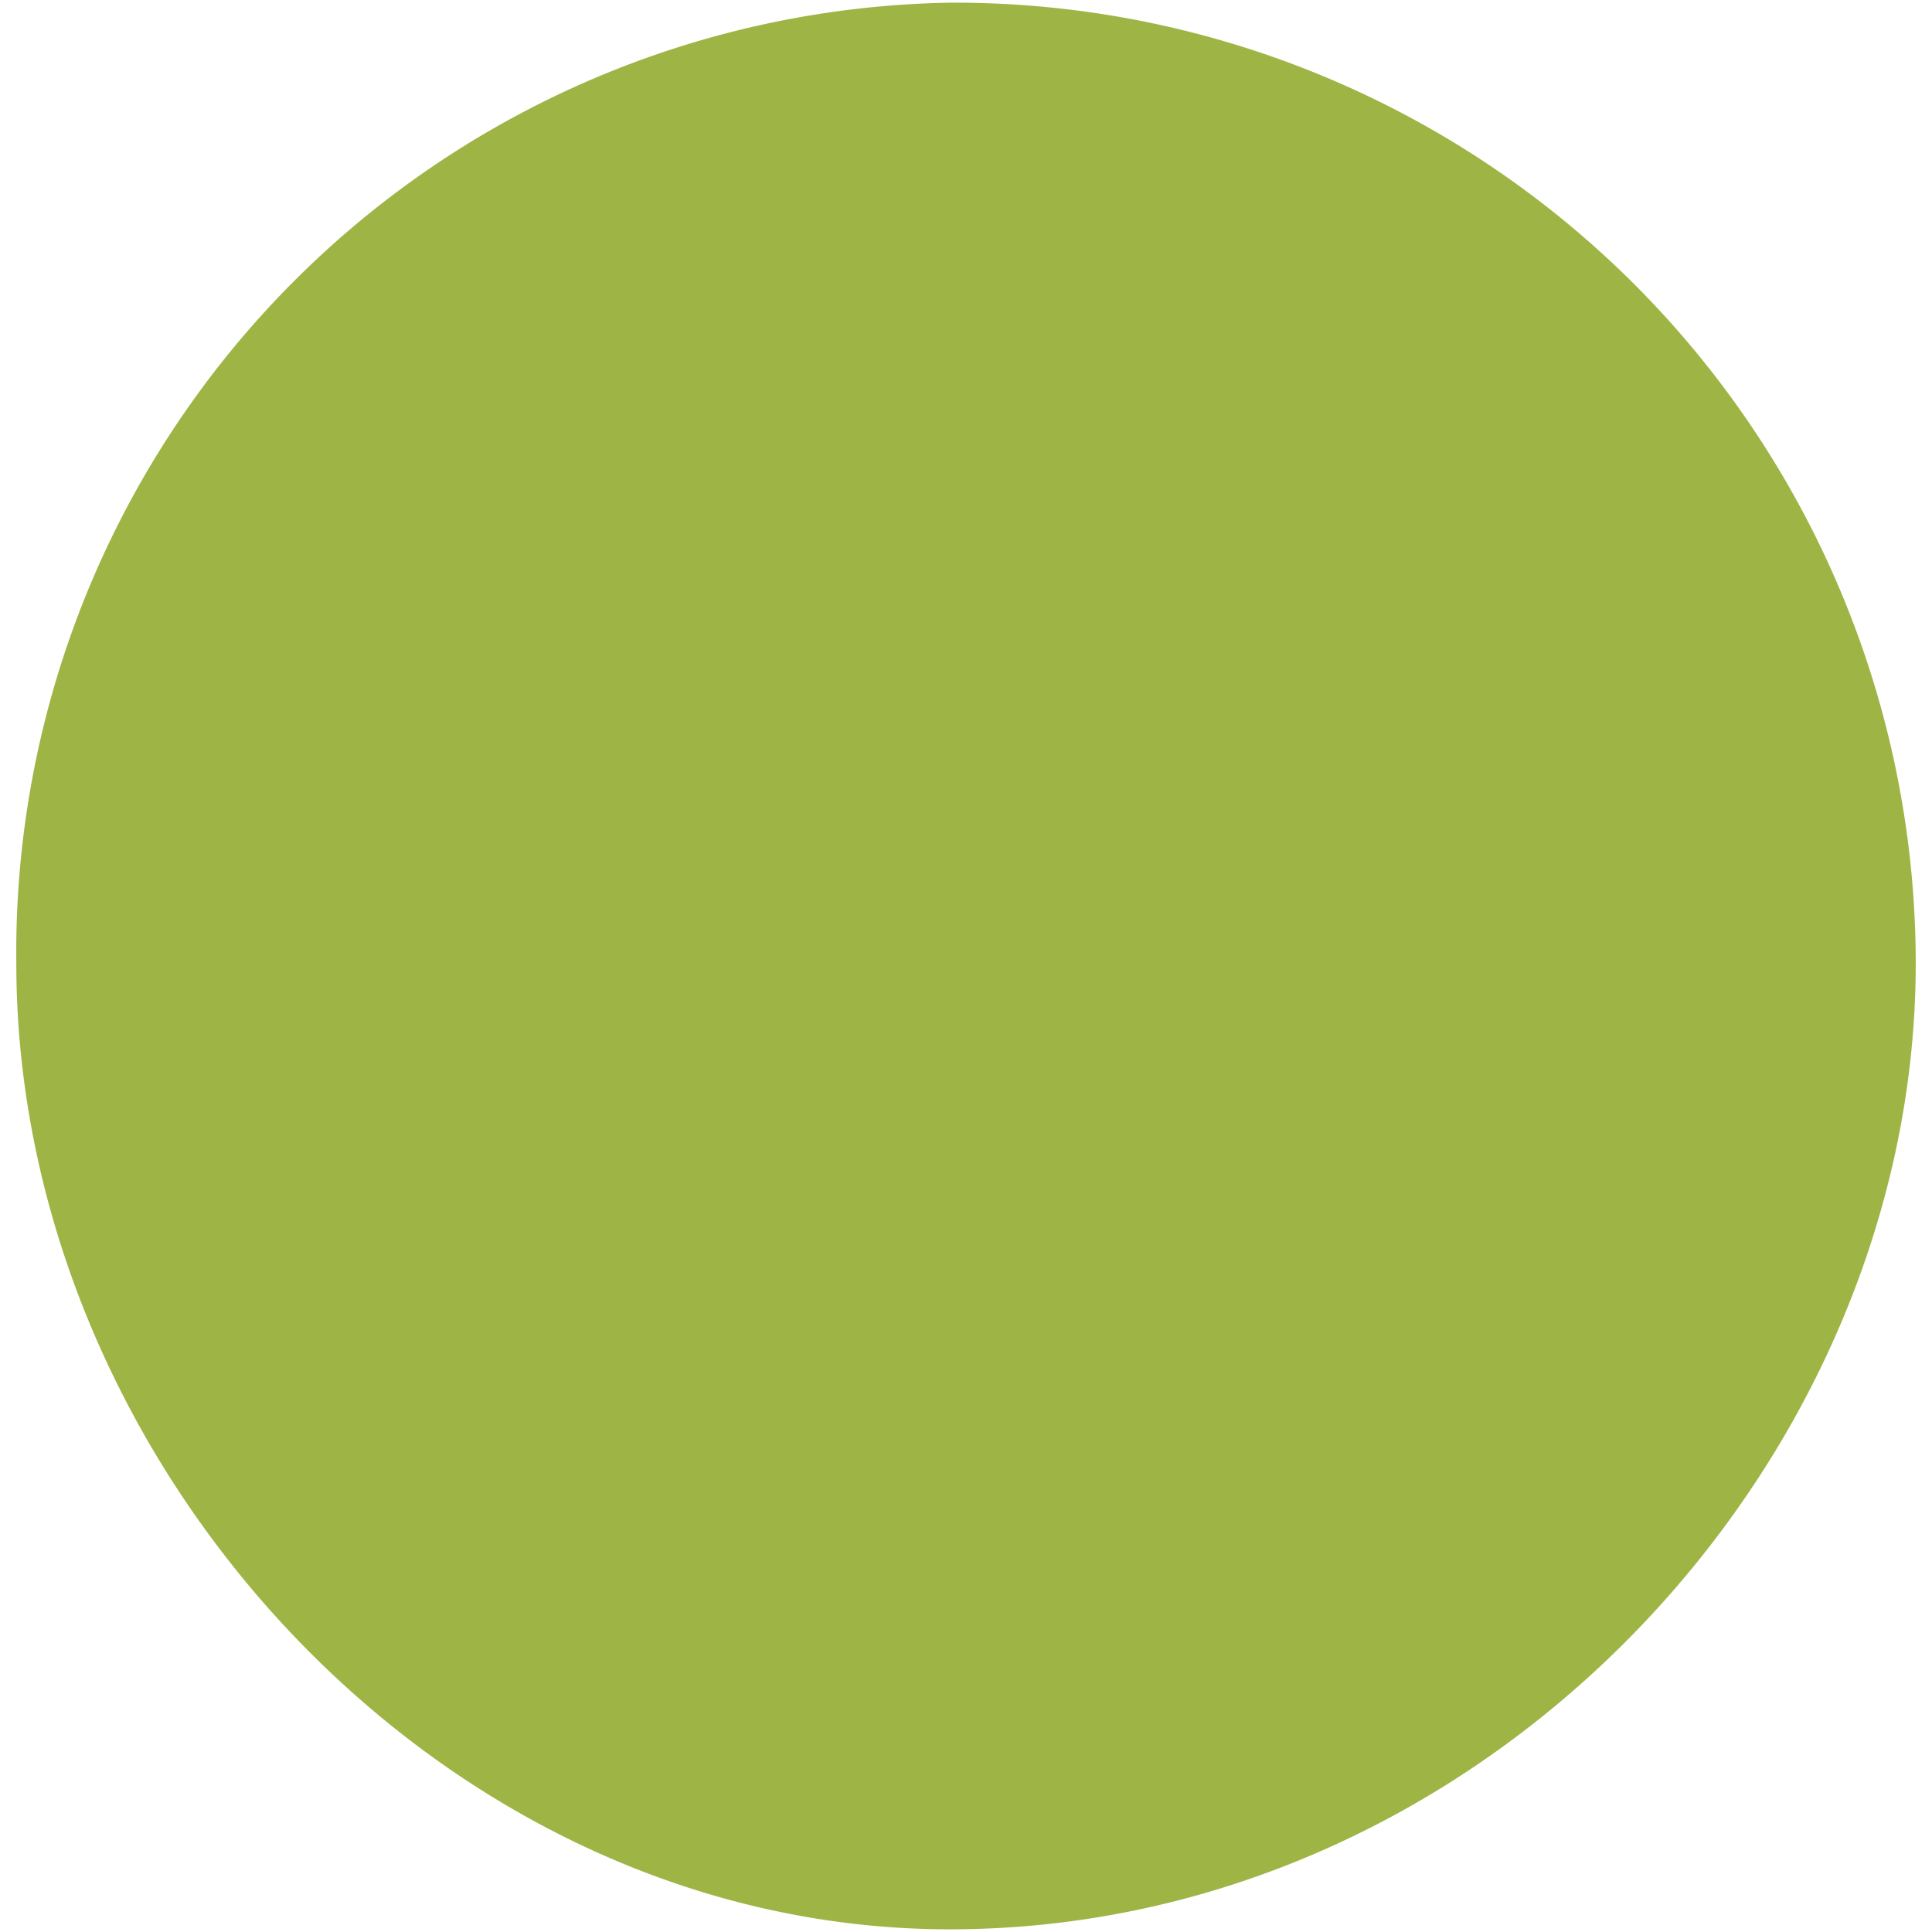 <svg xmlns="http://www.w3.org/2000/svg" width="36" height="36" viewBox="0 0 36 36"><path d="M17.697.05a17.909,17.909,0,0,1,18,17.9c0,9.348-8.059,18-18,18-9.473,0-17.393-8.652-17.393-18A17.697,17.697,0,0,1,17.697.05Z" fill="#9eb545" fill-rule="evenodd"/></svg>